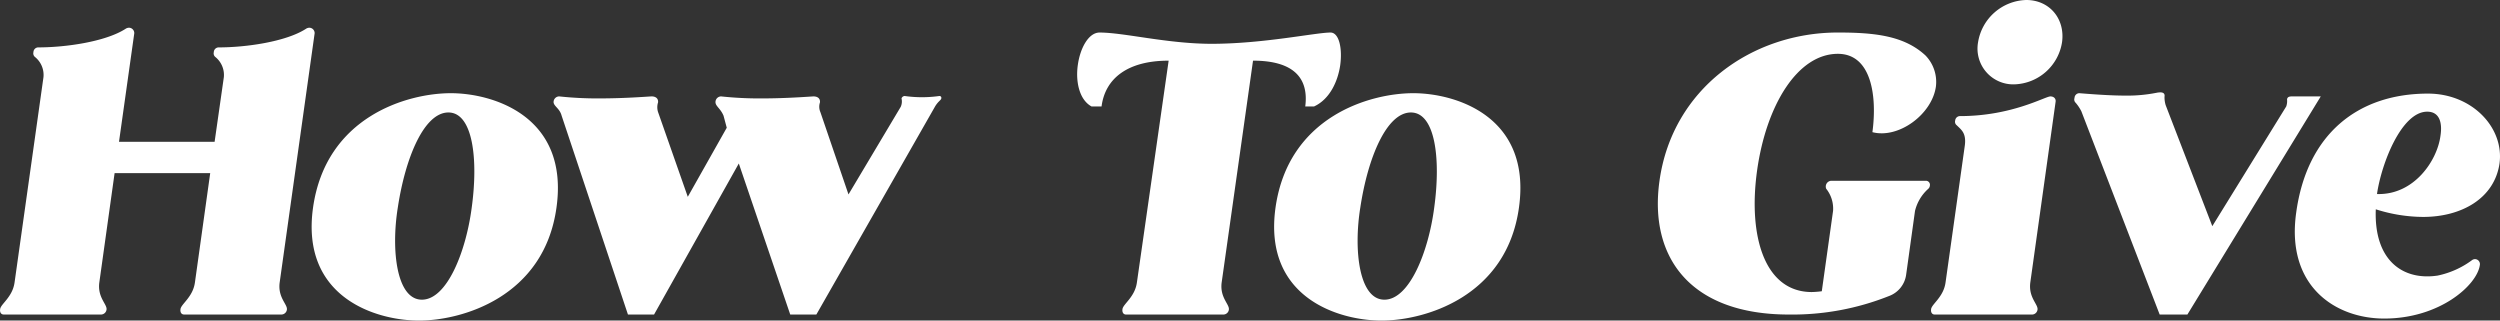 <svg xmlns="http://www.w3.org/2000/svg" width="510.317" height="65.436" viewBox="0 0 510.317 65.436">
  <rect x="0" y="0" width="510.317" height="65.436" fill="#333333" stroke="none"/>
  <path id="Path_27" data-name="Path 27" d="M-198.6-6.56l7.134-50.84a1.1,1.1,0,0,0-1.066-1.148,1.323,1.323,0,0,0-.738.246c-4.1,2.624-12.218,3.772-17.794,3.772a1,1,0,0,0-.984.984.941.941,0,0,0,.328.984,4.708,4.708,0,0,1,1.722,4.1l-1.886,13.2H-231.4l3.116-22.14a1.1,1.1,0,0,0-1.066-1.148,1.323,1.323,0,0,0-.738.246c-4.1,2.624-12.218,3.772-17.794,3.772a1,1,0,0,0-.984.984.941.941,0,0,0,.328.984,4.708,4.708,0,0,1,1.722,4.1l-5.9,41.9c-.41,3.034-2.87,4.428-2.952,5.494-.082.574.164,1.066.738,1.066h19.926a1.146,1.146,0,0,0,1.066-1.066c.082-1.066-1.886-2.46-1.476-5.494l3.116-22.3h19.516l-3.116,22.3c-.41,3.034-2.87,4.428-2.952,5.494-.082.574.164,1.066.738,1.066h19.926a1.146,1.146,0,0,0,1.066-1.066C-197.046-2.132-199.014-3.526-198.6-6.56Zm28.454,7.79c8.692,0,25.5-4.756,28.044-23.042,2.624-18.614-12.874-23.37-21.566-23.37-8.856,0-25.5,4.756-28.126,23.37C-194.34-3.526-179.006,1.23-170.15,1.23Zm.574-4.264c-5.166,0-6.314-10.086-4.92-18.778,1.558-10.332,5.412-19.434,10.332-19.434s6.15,9.266,4.756,19.434C-160.556-12.956-164.41-3.034-169.576-3.034ZM-127.51,0h5.33l17.3-30.832L-94.382,0h5.33l24.19-42.394c.656-1.148,1.312-1.394,1.312-1.722a.377.377,0,0,0-.41-.492,25.393,25.393,0,0,1-7.052,0,.714.714,0,0,0-.656.492,2.653,2.653,0,0,1-.164,1.722l-10.66,17.876-5.74-16.81a2.751,2.751,0,0,1-.082-1.968c.082-.82-.492-1.23-1.312-1.23-.41,0-5.248.41-10.5.41a74.092,74.092,0,0,1-8.364-.41,1.16,1.16,0,0,0-1.148,1.066c-.082.9.984,1.312,1.64,2.87l.656,2.46-7.954,14.1-6.068-17.3a3.2,3.2,0,0,1,0-1.968c.082-.82-.492-1.23-1.312-1.23-.41,0-5.248.41-10.5.41a73.184,73.184,0,0,1-8.364-.41,1.16,1.16,0,0,0-1.148,1.066c-.082.9,1.23,1.312,1.64,2.87ZM15.908-57.564c-3.034,0-13.694,2.3-24.272,2.3-9.02,0-17.876-2.3-22.878-2.3-2.214,0-3.936,3.116-4.428,6.56-.492,3.362.246,7.134,2.788,8.528h2.05c.738-5.74,5.33-9.348,13.694-9.348L-23.616-6.56c-.41,3.034-2.87,4.428-2.952,5.494C-26.65-.492-26.4,0-25.83,0H-5.9A1.146,1.146,0,0,0-4.838-1.066c.082-1.066-1.886-2.46-1.476-5.494l6.4-45.264c8.364,0,11.4,3.608,10.66,9.348h1.8c3.2-1.476,4.838-5.084,5.33-8.364C18.368-54.366,17.63-57.564,15.908-57.564ZM26.322,1.23c8.692,0,25.5-4.756,28.044-23.042C56.99-40.426,41.492-45.182,32.8-45.182c-8.856,0-25.5,4.756-28.126,23.37C2.132-3.526,17.466,1.23,26.322,1.23ZM26.9-3.034c-5.166,0-6.314-10.086-4.92-18.778,1.558-10.332,5.412-19.434,10.332-19.434s6.15,9.266,4.756,19.434C35.916-12.956,32.062-3.034,26.9-3.034ZM109.47,0a53.309,53.309,0,0,0,20.418-3.772A5.418,5.418,0,0,0,133.414-8.2l1.8-12.956a8.828,8.828,0,0,1,2.706-4.51,1.012,1.012,0,0,0,.328-.656.821.821,0,0,0-.82-.984h-19.27a1.178,1.178,0,0,0-1.066,1.64,6.467,6.467,0,0,1,1.394,4.51l-2.3,16.4a18.742,18.742,0,0,1-2.05.164c-9.594,0-13.038-11.316-11.152-24.846,1.886-13.366,8.282-23.78,16.482-23.78,6.888,0,8.036,8.692,7.052,15.99,5.33,1.394,12.136-3.608,12.956-9.266a7.751,7.751,0,0,0-2.132-6.4c-4.346-4.018-10.332-4.674-17.876-4.674-17.548,0-33.784,11.48-36.408,30.258C80.852-11.644,89.38,0,109.47,0Zm46-46.986a10.168,10.168,0,0,0,9.758-8.61c.656-4.756-2.542-8.61-7.3-8.61a10.253,10.253,0,0,0-9.84,8.61A7.3,7.3,0,0,0,155.472-46.986Zm3.28,40.426,5.166-36.9c.082-.656-.41-1.066-1.066-1.066-1.066,0-7.872,4.018-18.45,4.018a.985.985,0,0,0-.984.9.9.9,0,0,0,.328.984c.9.9,1.968,1.558,1.64,4.1L141.45-6.56c-.41,3.034-2.87,4.428-2.952,5.494-.082.574.164,1.066.738,1.066h19.926a1.146,1.146,0,0,0,1.066-1.066C160.31-2.132,158.342-3.526,158.752-6.56ZM185.156,0h5.658l27.224-44.526h-5.9c-.738,0-.9.246-.984.574a3.361,3.361,0,0,1-.164,1.476L195.9-18.04l-9.512-24.682a5.451,5.451,0,0,1-.246-1.722c.082-.492,0-1.148-1.64-.82a30.366,30.366,0,0,1-6.232.574c-2.542,0-5.494-.164-9.512-.492a1,1,0,0,0-.984.984.9.9,0,0,0,.246.984,8.823,8.823,0,0,1,1.148,1.722Zm45.838.82c11.316,0,18.942-6.806,19.516-10.906a1.029,1.029,0,0,0-.984-1.23,1.09,1.09,0,0,0-.656.246,17.884,17.884,0,0,1-6.97,3.116c-7.052,1.066-13.038-3.034-12.628-13.53a32.174,32.174,0,0,0,9.676,1.558c7.708,0,14.514-3.69,15.58-10.906.984-7.3-5.576-14.268-14.6-14.268-14.186,0-24.682,8.118-26.9,24.272C210.9-5.822,220.99.82,230.994.82ZM229.518-24.6c.9-6.232,5-16.81,10.25-16.81,2.542,0,3.116,2.3,2.706,4.92C241.818-31.406,237.062-24.354,229.518-24.6Z" transform="translate(255.691 64.206)" fill="#fff"/>
</svg>
